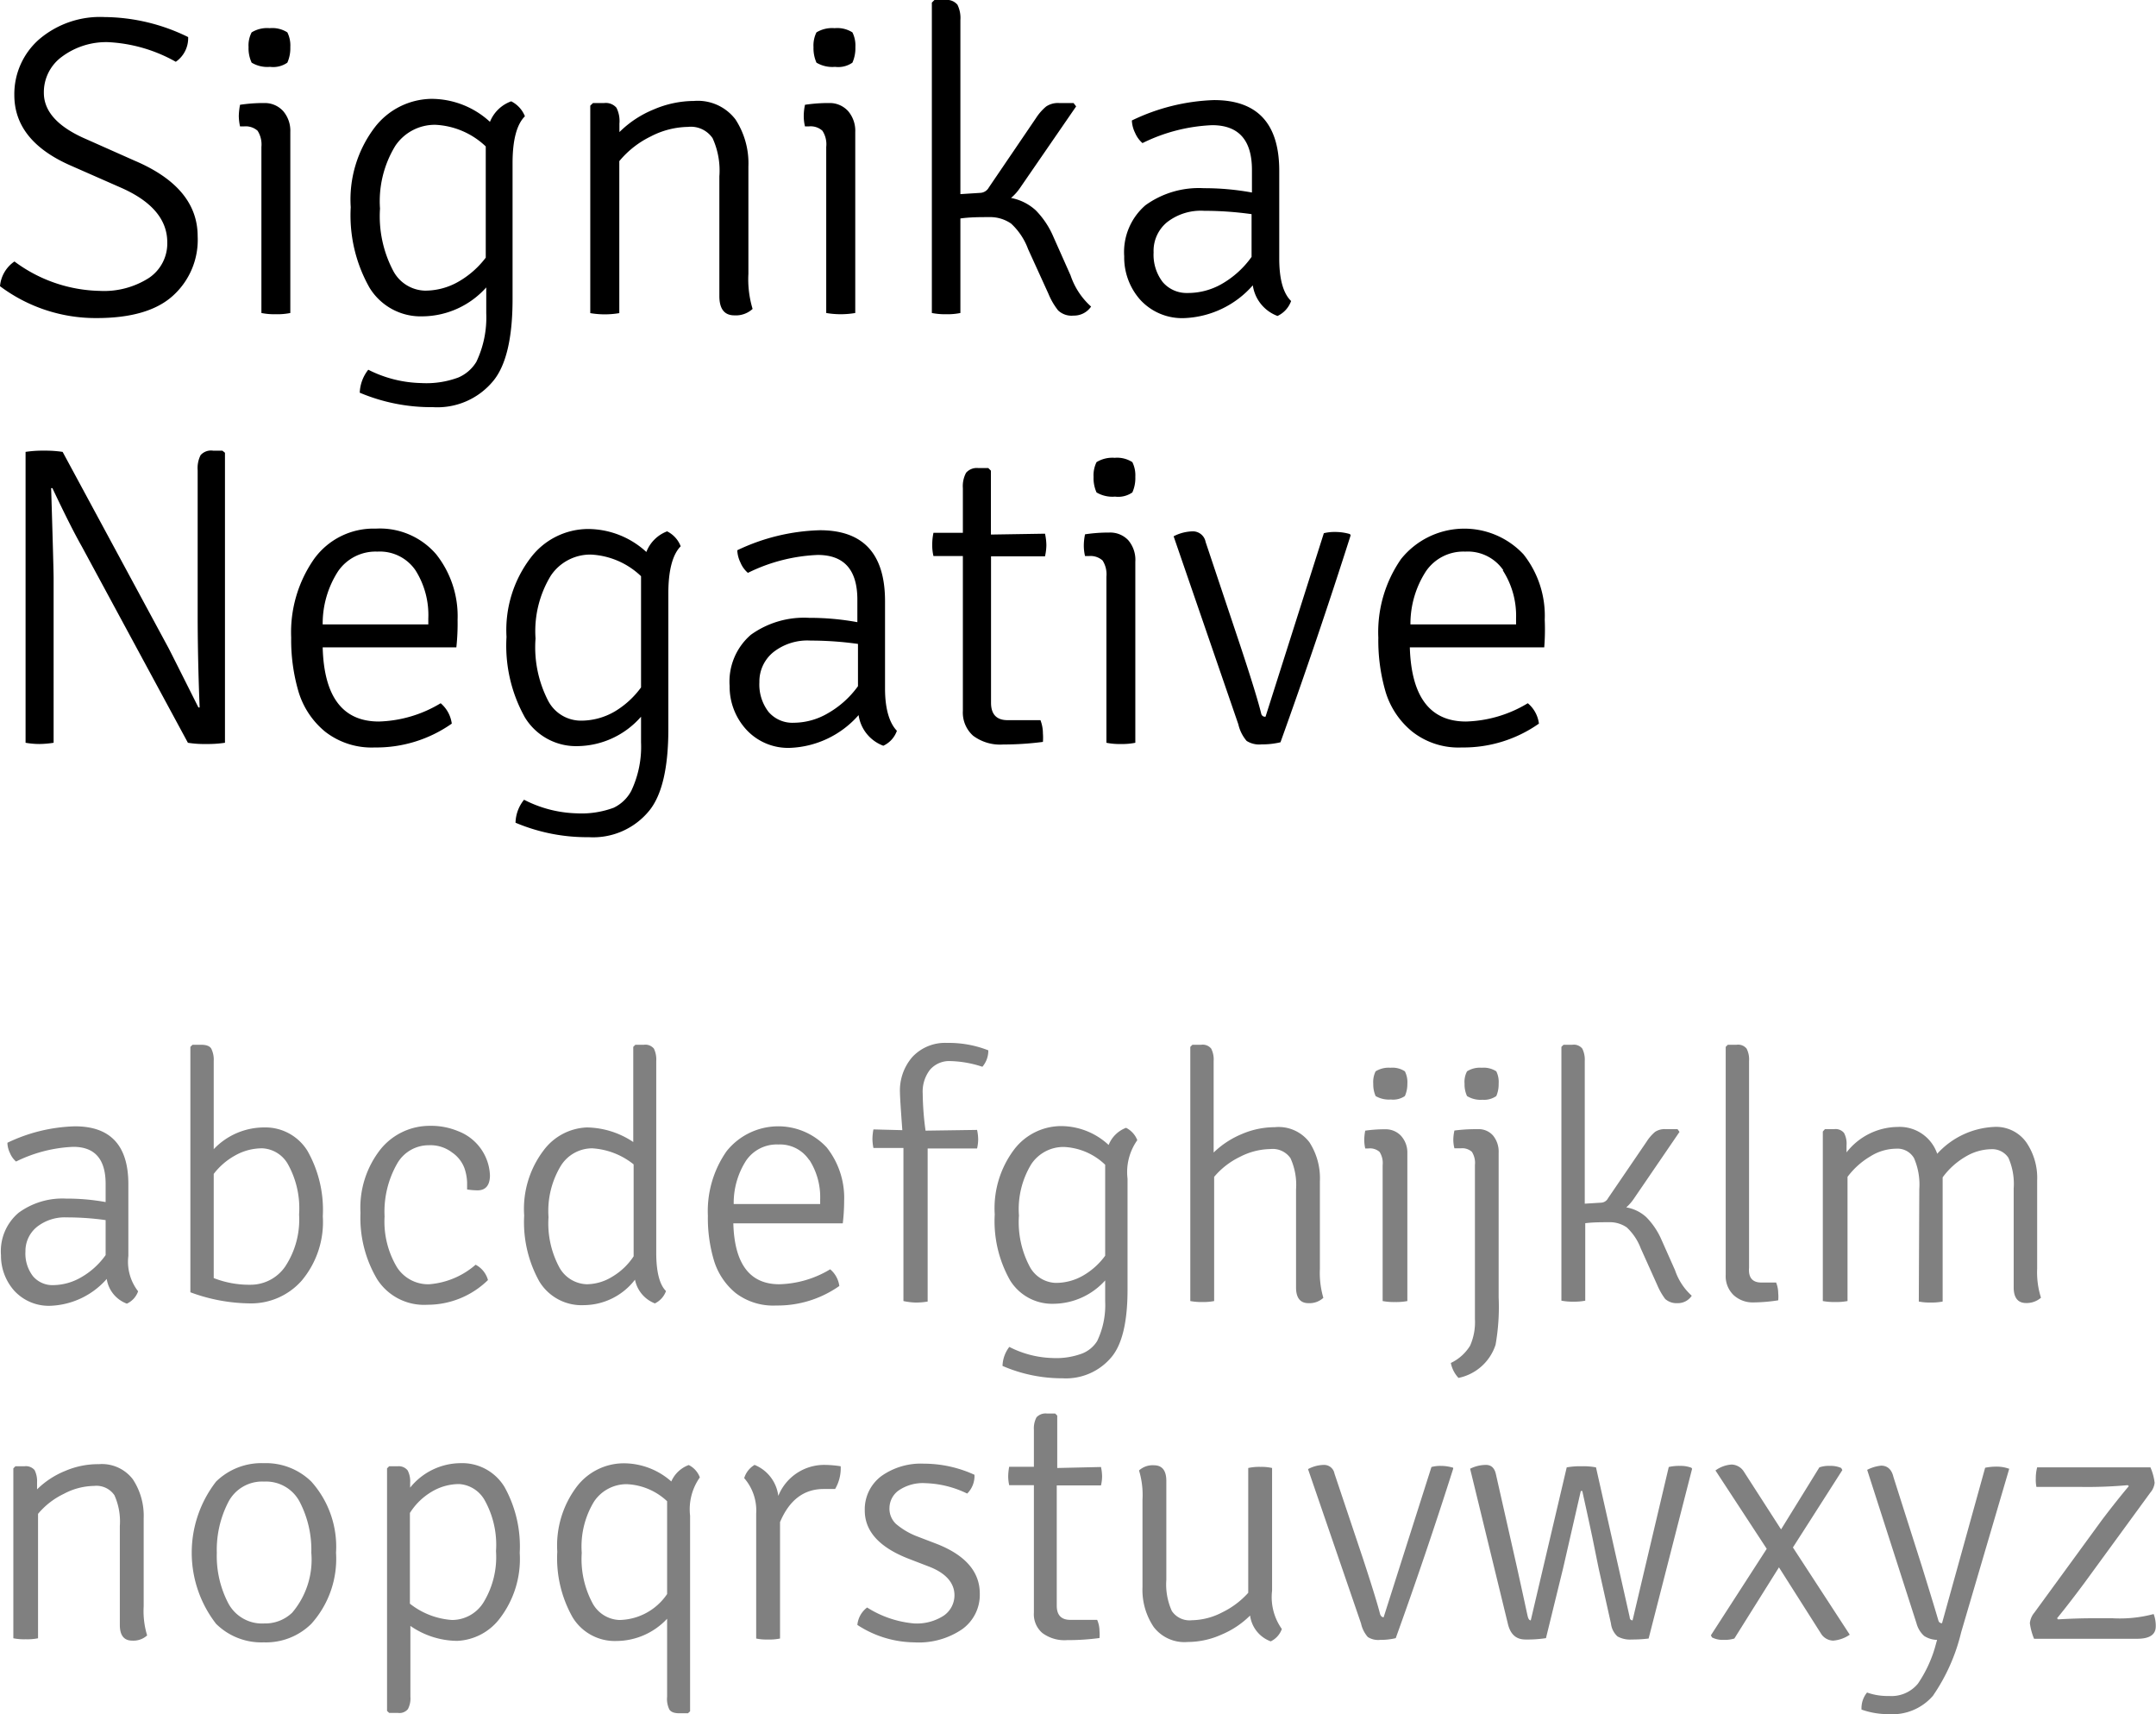<svg xmlns="http://www.w3.org/2000/svg" viewBox="0 0 174.52 138.72"><defs><style>.cls-1{fill:gray;}</style></defs><g id="Layer_2" data-name="Layer 2"><g id="Projeto"><path d="M0,23.16a2.71,2.71,0,0,1,1.17-2,11.94,11.94,0,0,0,6.89,2.38,6.74,6.74,0,0,0,4-1.05,3.36,3.36,0,0,0,1.48-2.88c0-1.86-1.27-3.34-3.79-4.44l-4-1.76q-4.59-2-4.59-5.72a5.89,5.89,0,0,1,2-4.5A7.59,7.59,0,0,1,8.46,1.38,15.59,15.59,0,0,1,15.23,3a2.32,2.32,0,0,1-1,2,12.36,12.36,0,0,0-5.5-1.59A6,6,0,0,0,5,4.6,3.55,3.55,0,0,0,3.55,7.51q0,2.28,3.45,3.76L10.89,13Q16,15.17,16,19.12a6.08,6.08,0,0,1-2,4.81q-2,1.82-6.23,1.81A12.9,12.9,0,0,1,0,23.16Z"/><path d="M23.5,10.68V25.33a5.35,5.35,0,0,1-1.17.1,5.35,5.35,0,0,1-1.17-.1V11.89a2.07,2.07,0,0,0-.31-1.31,1.45,1.45,0,0,0-1.1-.35h-.32a4.26,4.26,0,0,1-.1-.84,5.47,5.47,0,0,1,.1-.91,13,13,0,0,1,1.66-.14h.27A2,2,0,0,1,22.93,9,2.45,2.45,0,0,1,23.5,10.68ZM20.37,5.07a2.75,2.75,0,0,1-.25-1.26,2.27,2.27,0,0,1,.25-1.19,2.39,2.39,0,0,1,1.46-.34,2.27,2.27,0,0,1,1.43.34,2.38,2.38,0,0,1,.24,1.19,2.89,2.89,0,0,1-.24,1.26,2,2,0,0,1-1.4.34A2.46,2.46,0,0,1,20.37,5.07Z"/><path d="M34.23,25.6a4.85,4.85,0,0,1-4.32-2.32,11.87,11.87,0,0,1-1.52-6.51,9.65,9.65,0,0,1,1.95-6.47A5.89,5.89,0,0,1,34.92,8a7,7,0,0,1,4.74,1.86A2.92,2.92,0,0,1,41.38,8.2a2.31,2.31,0,0,1,1.11,1.21c-.65.64-1,1.9-1,3.79v11c0,3.14-.52,5.35-1.55,6.61a5.85,5.85,0,0,1-4.89,2.14,14.87,14.87,0,0,1-5.93-1.17,3.19,3.19,0,0,1,.69-1.86A9.91,9.91,0,0,0,34.1,31a7.42,7.42,0,0,0,3-.45,3.15,3.15,0,0,0,1.46-1.27,8.33,8.33,0,0,0,.8-3.93V23.26A7,7,0,0,1,34.23,25.6Zm5.09-4.75v-9a6.36,6.36,0,0,0-4.07-1.75A3.85,3.85,0,0,0,32,11.8a8.59,8.59,0,0,0-1.24,5.08,9.46,9.46,0,0,0,1.05,5,3,3,0,0,0,2.57,1.64,5.41,5.41,0,0,0,2.79-.76A7.33,7.33,0,0,0,39.32,20.85Z"/><path d="M60.58,13.47v8.69A8.29,8.29,0,0,0,60.92,25a2,2,0,0,1-1.48.52c-.8,0-1.21-.52-1.21-1.56V14.27a6.31,6.31,0,0,0-.55-3.09,2.13,2.13,0,0,0-2-.91,6.74,6.74,0,0,0-3,.77,7.62,7.62,0,0,0-2.55,2v12.3a7,7,0,0,1-2.35,0V8.55L48,8.34h.9a1.13,1.13,0,0,1,1,.38A2.39,2.39,0,0,1,50.14,10v.69a8.47,8.47,0,0,1,2.77-1.83,8.34,8.34,0,0,1,3.26-.69,3.83,3.83,0,0,1,3.36,1.49A6.49,6.49,0,0,1,60.58,13.47Z"/><path d="M69.23,10.68V25.33a7,7,0,0,1-2.35,0V11.89a2,2,0,0,0-.31-1.31,1.42,1.42,0,0,0-1.1-.35h-.31a3.62,3.62,0,0,1-.1-.84,4.58,4.58,0,0,1,.1-.91,13,13,0,0,1,1.65-.14h.28A2,2,0,0,1,68.66,9,2.45,2.45,0,0,1,69.23,10.68ZM66.09,5.07a2.89,2.89,0,0,1-.24-1.26,2.38,2.38,0,0,1,.24-1.19,2.45,2.45,0,0,1,1.47-.34A2.29,2.29,0,0,1,69,2.62a2.38,2.38,0,0,1,.24,1.19A2.89,2.89,0,0,1,69,5.07a2,2,0,0,1-1.4.34A2.51,2.51,0,0,1,66.09,5.07Z"/><path d="M85.28,19.19l1.38,3.1a5.89,5.89,0,0,0,1.66,2.52,1.67,1.67,0,0,1-1.42.73,1.58,1.58,0,0,1-1.25-.42,5.55,5.55,0,0,1-.78-1.34l-1.65-3.62a5.3,5.3,0,0,0-1.38-2.07,3,3,0,0,0-1.79-.52c-.74,0-1.51,0-2.31.11v7.65a5.18,5.18,0,0,1-1.14.1,5.6,5.6,0,0,1-1.17-.1V.21L75.64,0h.86a1.12,1.12,0,0,1,1,.38,2.41,2.41,0,0,1,.24,1.24V15.71l1.58-.1a.84.84,0,0,0,.73-.45l3.82-5.62a4.11,4.11,0,0,1,.81-.92,1.71,1.71,0,0,1,1.07-.28c.47,0,.86,0,1.15,0l.21.27L82.6,15.16a4.1,4.1,0,0,1-.76.86,4.1,4.1,0,0,1,2,1A6.93,6.93,0,0,1,85.28,19.19Z"/><path d="M104.51,24.36a2.13,2.13,0,0,1-1.1,1.21,3.12,3.12,0,0,1-2-2.48,7.77,7.77,0,0,1-5.48,2.65,4.59,4.59,0,0,1-3.65-1.5A5.16,5.16,0,0,1,91,20.74a5,5,0,0,1,1.72-4.13,7.37,7.37,0,0,1,4.72-1.38,21.35,21.35,0,0,1,3.9.35V13.75q0-3.61-3.21-3.62a14,14,0,0,0-5.65,1.45,2.28,2.28,0,0,1-.6-.83,2.48,2.48,0,0,1-.26-1A16.47,16.47,0,0,1,98.27,8.1q5.28,0,5.28,5.72v7.1C103.55,22.59,103.87,23.74,104.51,24.36ZM93.38,20.43a3.62,3.62,0,0,0,.74,2.4,2.54,2.54,0,0,0,2,.88A5.51,5.51,0,0,0,98.86,23a7.59,7.59,0,0,0,2.45-2.21V17.33a27.79,27.79,0,0,0-3.85-.27,4.44,4.44,0,0,0-3,.93A3,3,0,0,0,93.38,20.43Z"/><path d="M18,36.47l.21.17V60.11a9.47,9.47,0,0,1-1.53.1,8.3,8.3,0,0,1-1.47-.1L6.62,44.22C5.93,43,5.13,41.38,4.24,39.5h-.1q.19,6.21.2,7.24V60.11a7.89,7.89,0,0,1-1.17.1,6.59,6.59,0,0,1-1.1-.1V36.57a9.15,9.15,0,0,1,1.5-.1,9.32,9.32,0,0,1,1.5.1l8.58,15.89q.16.3,2.41,4.79v0h.1C16.05,54.53,16,52,16,49.6V38.05a2.31,2.31,0,0,1,.24-1.22,1.13,1.13,0,0,1,1-.36Z"/><path d="M36.94,52.39H26.12q.16,6,4.55,6a10.2,10.2,0,0,0,5-1.48,2.62,2.62,0,0,1,.9,1.65,10.61,10.61,0,0,1-6.24,1.93,6.11,6.11,0,0,1-4-1.27,6.66,6.66,0,0,1-2.15-3.19,14.82,14.82,0,0,1-.61-4.43,10.36,10.36,0,0,1,1.85-6.36,5.93,5.93,0,0,1,5-2.46,6,6,0,0,1,4.89,2.08,8.06,8.06,0,0,1,1.73,5.29A18.22,18.22,0,0,1,36.94,52.39Zm-3.31-6.24a3.49,3.49,0,0,0-3.08-1.51,3.68,3.68,0,0,0-3.19,1.6,7.81,7.81,0,0,0-1.24,4.29h8.55v-.48A6.77,6.77,0,0,0,33.63,46.15Z"/><path d="M46.81,60.38a4.85,4.85,0,0,1-4.32-2.32A11.89,11.89,0,0,1,41,51.54a9.64,9.64,0,0,1,2-6.46,5.86,5.86,0,0,1,4.58-2.27,7,7,0,0,1,4.74,1.86A2.9,2.9,0,0,1,54,43a2.26,2.26,0,0,1,1.1,1.21c-.64.64-1,1.91-1,3.79v11c0,3.14-.52,5.35-1.55,6.61a5.86,5.86,0,0,1-4.89,2.14,14.84,14.84,0,0,1-5.93-1.17,3.06,3.06,0,0,1,.69-1.86,9.83,9.83,0,0,0,4.25,1.1,7.51,7.51,0,0,0,3-.45A3.15,3.15,0,0,0,51.1,64a8.34,8.34,0,0,0,.79-3.93V58A6.93,6.93,0,0,1,46.81,60.38Zm5.08-4.75v-9a6.31,6.31,0,0,0-4.06-1.75,3.85,3.85,0,0,0-3.24,1.7,8.61,8.61,0,0,0-1.24,5.09,9.44,9.44,0,0,0,1,5A3,3,0,0,0,47,58.32a5.41,5.41,0,0,0,2.79-.76A7.17,7.17,0,0,0,51.89,55.63Z"/><path d="M72.6,59.14a2.09,2.09,0,0,1-1.1,1.21,3.12,3.12,0,0,1-2-2.48A7.77,7.77,0,0,1,64,60.52,4.59,4.59,0,0,1,60.37,59a5.15,5.15,0,0,1-1.31-3.49,5,5,0,0,1,1.72-4.14A7.37,7.37,0,0,1,65.5,50a21.35,21.35,0,0,1,3.9.35V48.53q0-3.62-3.21-3.62a14,14,0,0,0-5.65,1.45,2.2,2.2,0,0,1-.6-.83,2.48,2.48,0,0,1-.26-1,16.48,16.48,0,0,1,6.69-1.62q5.26,0,5.27,5.72v7.1C71.64,57.38,72,58.52,72.6,59.14ZM61.47,55.21a3.62,3.62,0,0,0,.74,2.4,2.54,2.54,0,0,0,2.05.88A5.51,5.51,0,0,0,67,57.73a7.69,7.69,0,0,0,2.45-2.2V52.11a27.76,27.76,0,0,0-3.84-.27,4.45,4.45,0,0,0-3,.93A3.05,3.05,0,0,0,61.47,55.21Z"/><path d="M84.59,43.19a4.68,4.68,0,0,1,.11.93,4.4,4.4,0,0,1-.11.9l-4.37,0V56.87c0,.94.45,1.41,1.34,1.41h2.66a3,3,0,0,1,.2,1.07,4.5,4.5,0,0,1,0,.69,25.1,25.1,0,0,1-3.22.21,3.65,3.65,0,0,1-2.43-.71,2.51,2.51,0,0,1-.83-2V45l-2.38,0a3.9,3.9,0,0,1-.1-.88,4.73,4.73,0,0,1,.1-1l2.38,0V39.5a2.29,2.29,0,0,1,.26-1.24,1.15,1.15,0,0,1,1-.38H80l.21.21v5.17Z"/><path d="M91.9,45.46V60.11a5.35,5.35,0,0,1-1.17.1,5.29,5.29,0,0,1-1.17-.1V46.67a2.07,2.07,0,0,0-.31-1.31A1.46,1.46,0,0,0,88.14,45h-.31a3.71,3.71,0,0,1-.1-.85,4.58,4.58,0,0,1,.1-.91,13,13,0,0,1,1.66-.14h.27a2,2,0,0,1,1.57.62A2.45,2.45,0,0,1,91.9,45.46Zm-3.14-5.61a2.83,2.83,0,0,1-.24-1.26,2.41,2.41,0,0,1,.24-1.19,2.44,2.44,0,0,1,1.47-.35,2.27,2.27,0,0,1,1.43.35,2.41,2.41,0,0,1,.24,1.19,2.83,2.83,0,0,1-.24,1.26,2,2,0,0,1-1.4.34A2.51,2.51,0,0,1,88.76,39.85Z"/><path d="M102.44,58l4.72-14.85a3.63,3.63,0,0,1,.93-.1,4.26,4.26,0,0,1,1.18.17l.06.1q-2.68,8.41-5.68,16.75a6.33,6.33,0,0,1-1.53.17,1.9,1.9,0,0,1-1.21-.28,3.14,3.14,0,0,1-.67-1.34L95,43.4A3.5,3.5,0,0,1,96.59,43a1.05,1.05,0,0,1,1,.86l2.79,8.34q1.35,4.07,1.72,5.59A.31.31,0,0,0,102.44,58Z"/><path d="M125,52.39H114.12q.18,6,4.55,6a10.18,10.18,0,0,0,5-1.48,2.57,2.57,0,0,1,.9,1.65,10.61,10.61,0,0,1-6.24,1.93,6.06,6.06,0,0,1-4-1.27,6.61,6.61,0,0,1-2.16-3.19,14.84,14.84,0,0,1-.6-4.43,10.36,10.36,0,0,1,1.84-6.36,6.56,6.56,0,0,1,9.91-.38,8,8,0,0,1,1.72,5.29A18.2,18.2,0,0,1,125,52.39Zm-3.31-6.24a3.49,3.49,0,0,0-3.09-1.51,3.66,3.66,0,0,0-3.18,1.6,7.81,7.81,0,0,0-1.25,4.29h8.55v-.48A6.77,6.77,0,0,0,121.64,46.15Z"/><path class="cls-1" d="M11.18,104.5a1.73,1.73,0,0,1-.91,1,2.53,2.53,0,0,1-1.63-2,6.38,6.38,0,0,1-4.49,2.17,3.79,3.79,0,0,1-3-1.22,4.26,4.26,0,0,1-1.07-2.87A4.07,4.07,0,0,1,1.5,98.15,6,6,0,0,1,5.36,97a17.29,17.29,0,0,1,3.19.28V95.81c0-2-.87-3-2.62-3A11.52,11.52,0,0,0,1.3,94a1.84,1.84,0,0,1-.49-.68,2,2,0,0,1-.21-.84,13.4,13.4,0,0,1,5.47-1.33q4.32,0,4.32,4.68v5.81A3.89,3.89,0,0,0,11.18,104.5Zm-9.12-3.22a3,3,0,0,0,.61,2,2.07,2.07,0,0,0,1.68.72,4.6,4.6,0,0,0,2.2-.62,6.19,6.19,0,0,0,2-1.81V98.74a22.2,22.2,0,0,0-3.14-.22A3.64,3.64,0,0,0,3,99.28,2.51,2.51,0,0,0,2.06,101.28Z"/><path class="cls-1" d="M21.38,91.24a4,4,0,0,1,3.51,1.9,9.69,9.69,0,0,1,1.24,5.29,7.37,7.37,0,0,1-1.72,5.22,5.46,5.46,0,0,1-4.12,1.83,14.23,14.23,0,0,1-4.88-.9V84.72l.17-.17h.7c.42,0,.69.1.82.31a2,2,0,0,1,.2,1V93A5.63,5.63,0,0,1,21.38,91.24Zm2.83,7.05a7.34,7.34,0,0,0-.89-4.05,2.52,2.52,0,0,0-2.07-1.31,4.43,4.43,0,0,0-2.22.58A5.57,5.57,0,0,0,17.3,95v8.43a7.85,7.85,0,0,0,3,.54,3.4,3.4,0,0,0,2.79-1.48A6.88,6.88,0,0,0,24.21,98.29Z"/><path class="cls-1" d="M37.81,96.26v-.59a4,4,0,0,0-.21-1.12,2.67,2.67,0,0,0-1-1.28,2.89,2.89,0,0,0-1.89-.59,2.94,2.94,0,0,0-2.58,1.52,7.84,7.84,0,0,0-1,4.25,7.2,7.2,0,0,0,1,4.1,3,3,0,0,0,2.62,1.38,6.5,6.5,0,0,0,3.75-1.58,2,2,0,0,1,1,1.24,7,7,0,0,1-4.91,2,4.5,4.5,0,0,1-4.07-2.08,9.73,9.73,0,0,1-1.34-5.36A7.63,7.63,0,0,1,30.81,93a5.11,5.11,0,0,1,4-1.89,5.67,5.67,0,0,1,2.27.43,4,4,0,0,1,2.58,3.57c0,.81-.35,1.22-1,1.22A5.48,5.48,0,0,1,37.81,96.26Z"/><path class="cls-1" d="M47.29,105.62a4,4,0,0,1-3.63-1.91,9.86,9.86,0,0,1-1.23-5.34A7.83,7.83,0,0,1,44,93.1a4.59,4.59,0,0,1,3.5-1.86,6.92,6.92,0,0,1,3.76,1.18v-7.7l.17-.17h.68a.9.9,0,0,1,.82.31,2,2,0,0,1,.19,1v15.51c0,1.56.27,2.6.79,3.11a1.77,1.77,0,0,1-.9,1,2.6,2.6,0,0,1-1.61-1.92A5.26,5.26,0,0,1,47.29,105.62Zm.22-1.69a4,4,0,0,0,2.05-.61,5.33,5.33,0,0,0,1.73-1.65V94.23a5.93,5.93,0,0,0-3.36-1.3,3,3,0,0,0-2.53,1.41,7.07,7.07,0,0,0-1,4.16,7.52,7.52,0,0,0,.89,4.09A2.63,2.63,0,0,0,47.51,103.93Z"/><path class="cls-1" d="M68.22,99H59.36c.09,3.29,1.34,4.93,3.72,4.93a8.35,8.35,0,0,0,4.12-1.21,2.13,2.13,0,0,1,.74,1.35,8.67,8.67,0,0,1-5.11,1.58,5,5,0,0,1-3.27-1A5.45,5.45,0,0,1,57.79,102a12,12,0,0,1-.49-3.62,8.45,8.45,0,0,1,1.51-5.21,5.35,5.35,0,0,1,8.11-.31,6.57,6.57,0,0,1,1.41,4.33A15.7,15.7,0,0,1,68.22,99Zm-2.71-5.11A2.84,2.84,0,0,0,63,92.62a3,3,0,0,0-2.61,1.31,6.35,6.35,0,0,0-1,3.51h7v-.39A5.58,5.58,0,0,0,65.51,93.86Z"/><path class="cls-1" d="M73.13,105.29V92.9l-2.43,0a4,4,0,0,1-.08-.73,4.58,4.58,0,0,1,.08-.77l2.34.06c-.13-1.75-.19-2.75-.19-3a4.13,4.13,0,0,1,1-2.92,3.61,3.61,0,0,1,2.81-1.14A8.71,8.71,0,0,1,80,85a2,2,0,0,1-.48,1.33,8.91,8.91,0,0,0-2.57-.46,2.06,2.06,0,0,0-1.67.7,2.89,2.89,0,0,0-.59,1.93,23.41,23.41,0,0,0,.23,3l4.17-.06a3.8,3.8,0,0,1,.09.77,3.3,3.3,0,0,1-.09.73l-4,0v12.39a5.44,5.44,0,0,1-1,.08A5.32,5.32,0,0,1,73.13,105.29Z"/><path class="cls-1" d="M85.3,105.51a4,4,0,0,1-3.54-1.9,9.71,9.71,0,0,1-1.24-5.33A7.9,7.9,0,0,1,82.11,93a4.8,4.8,0,0,1,3.76-1.87,5.67,5.67,0,0,1,3.87,1.53,2.44,2.44,0,0,1,1.41-1.39,1.88,1.88,0,0,1,.91,1,4.46,4.46,0,0,0-.79,3.11v9c0,2.57-.43,4.38-1.27,5.41a4.8,4.8,0,0,1-4,1.75,12.1,12.1,0,0,1-4.85-1A2.65,2.65,0,0,1,81.7,109a8.11,8.11,0,0,0,3.49.9,6,6,0,0,0,2.42-.37,2.52,2.52,0,0,0,1.2-1,6.73,6.73,0,0,0,.65-3.21v-1.7A5.68,5.68,0,0,1,85.3,105.51Zm4.16-3.89V94.26a5.15,5.15,0,0,0-3.33-1.44,3.13,3.13,0,0,0-2.65,1.39,7,7,0,0,0-1,4.16,7.67,7.67,0,0,0,.86,4.11,2.48,2.48,0,0,0,2.1,1.34,4.41,4.41,0,0,0,2.28-.62A5.76,5.76,0,0,0,89.46,101.62Z"/><path class="cls-1" d="M106.84,95.61v7.08a7.18,7.18,0,0,0,.28,2.34,1.65,1.65,0,0,1-1.21.43c-.66,0-1-.43-1-1.27V96.26a5.2,5.2,0,0,0-.45-2.53,1.75,1.75,0,0,0-1.64-.74,5.51,5.51,0,0,0-2.45.63,6.31,6.31,0,0,0-2.09,1.62v10.05a4.65,4.65,0,0,1-.93.08,5.14,5.14,0,0,1-1-.08V84.72l.17-.17h.71a.88.88,0,0,1,.81.31,1.91,1.91,0,0,1,.2,1v7.41a7.28,7.28,0,0,1,2.27-1.49,6.77,6.77,0,0,1,2.67-.56A3.13,3.13,0,0,1,106,92.45,5.37,5.37,0,0,1,106.84,95.61Z"/><path class="cls-1" d="M113.92,93.29v12a4.84,4.84,0,0,1-1,.08,5,5,0,0,1-1-.08v-11a1.66,1.66,0,0,0-.25-1.07,1.17,1.17,0,0,0-.9-.28h-.26a3.4,3.4,0,0,1-.08-.69,4.36,4.36,0,0,1,.08-.75,11.28,11.28,0,0,1,1.36-.11h.22a1.7,1.7,0,0,1,1.29.5A2,2,0,0,1,113.92,93.29Zm-2.57-4.59a2.37,2.37,0,0,1-.19-1,1.94,1.94,0,0,1,.19-1,2,2,0,0,1,1.2-.29,1.82,1.82,0,0,1,1.17.29,1.92,1.92,0,0,1,.2,1,2.36,2.36,0,0,1-.2,1,1.69,1.69,0,0,1-1.14.28A2.14,2.14,0,0,1,111.35,88.7Z"/><path class="cls-1" d="M121.31,93.29V105a17.57,17.57,0,0,1-.25,3.83,4,4,0,0,1-3,2.68,2.46,2.46,0,0,1-.62-1.21A3.67,3.67,0,0,0,119,108.9a4.71,4.71,0,0,0,.39-2.15V94.28a1.66,1.66,0,0,0-.25-1.07,1.17,1.17,0,0,0-.9-.28h-.51a2.84,2.84,0,0,1-.09-.69,3.62,3.62,0,0,1,.09-.75,13,13,0,0,1,1.66-.11h.23a1.54,1.54,0,0,1,1.24.52A2.06,2.06,0,0,1,121.31,93.29Zm-2.56-4.59a2.23,2.23,0,0,1-.2-1,1.82,1.82,0,0,1,.2-1,1.94,1.94,0,0,1,1.19-.29,1.87,1.87,0,0,1,1.18.29,1.94,1.94,0,0,1,.19,1,2.37,2.37,0,0,1-.19,1A1.72,1.72,0,0,1,120,89,2.09,2.09,0,0,1,118.75,88.7Z"/><path class="cls-1" d="M134.46,100.26l1.13,2.54a4.88,4.88,0,0,0,1.35,2.06,1.34,1.34,0,0,1-1.15.6,1.37,1.37,0,0,1-1-.34,5.28,5.28,0,0,1-.63-1.1l-1.35-3a4.47,4.47,0,0,0-1.13-1.69,2.42,2.42,0,0,0-1.47-.42c-.6,0-1.23,0-1.89.08v6.27a4.65,4.65,0,0,1-.93.08,5.14,5.14,0,0,1-1-.08V84.72l.17-.17h.71a.88.88,0,0,1,.81.31,2,2,0,0,1,.2,1V97.41l1.3-.08a.67.67,0,0,0,.59-.37l3.13-4.59a3.42,3.42,0,0,1,.67-.77,1.39,1.39,0,0,1,.87-.22c.39,0,.7,0,.95,0l.16.22L132.26,97a3.71,3.71,0,0,1-.62.71,3.17,3.17,0,0,1,1.62.79A6,6,0,0,1,134.46,100.26Z"/><path class="cls-1" d="M142.56,103.79h1.21a2.4,2.4,0,0,1,.17.87,3.09,3.09,0,0,1,0,.57,13.46,13.46,0,0,1-2,.17,2.28,2.28,0,0,1-1.61-.59,2.12,2.12,0,0,1-.64-1.64V84.72l.17-.17h.71a.88.88,0,0,1,.81.31,1.91,1.91,0,0,1,.2,1v16.73C141.51,103.39,141.86,103.79,142.56,103.79Z"/><path class="cls-1" d="M155.36,96.23a5.35,5.35,0,0,0-.43-2.51,1.55,1.55,0,0,0-1.46-.76,4,4,0,0,0-2.07.62,6.33,6.33,0,0,0-1.85,1.66v10.05a5.14,5.14,0,0,1-1,.08,5.3,5.3,0,0,1-1-.08V91.57l.17-.19h.74a.88.88,0,0,1,.81.31,1.84,1.84,0,0,1,.2,1v.57a5.31,5.31,0,0,1,4.12-2.06,3.21,3.21,0,0,1,3.22,2.17,6.63,6.63,0,0,1,4.57-2.17,3,3,0,0,1,2.63,1.23,5.09,5.09,0,0,1,.89,3.11v7.14a6.77,6.77,0,0,0,.31,2.34,1.77,1.77,0,0,1-1.21.43c-.66,0-1-.43-1-1.27v-8a5.23,5.23,0,0,0-.43-2.49A1.57,1.57,0,0,0,161.2,93a4.16,4.16,0,0,0-2.07.59,6.11,6.11,0,0,0-1.88,1.69v10.05a4.84,4.84,0,0,1-1,.08,4.51,4.51,0,0,1-.93-.08Z"/><path class="cls-1" d="M11.63,122.87V130a6.77,6.77,0,0,0,.28,2.35,1.65,1.65,0,0,1-1.21.42c-.66,0-1-.42-1-1.27v-8A5.18,5.18,0,0,0,9.26,121a1.76,1.76,0,0,0-1.64-.75,5.36,5.36,0,0,0-2.45.64,6.21,6.21,0,0,0-2.09,1.62v10.07a4.41,4.41,0,0,1-1,.08,4.41,4.41,0,0,1-1-.08V118.83l.17-.17h.73a.92.92,0,0,1,.82.31,2,2,0,0,1,.2,1v.56a6.94,6.94,0,0,1,2.27-1.49A6.75,6.75,0,0,1,8,118.49a3.15,3.15,0,0,1,2.75,1.22A5.35,5.35,0,0,1,11.63,122.87Z"/><path class="cls-1" d="M27.2,125.66a7.86,7.86,0,0,1-2,5.75,5.22,5.22,0,0,1-3.85,1.5,5.21,5.21,0,0,1-3.86-1.5,9.39,9.39,0,0,1,0-11.51,5.25,5.25,0,0,1,3.86-1.49,5.25,5.25,0,0,1,3.85,1.49A7.9,7.9,0,0,1,27.2,125.66Zm-5.82-5.76a3.08,3.08,0,0,0-2.91,1.68,8.44,8.44,0,0,0-.92,4.09,8.26,8.26,0,0,0,.92,4.06,3.09,3.09,0,0,0,2.92,1.65,3.15,3.15,0,0,0,2.26-.87,6.63,6.63,0,0,0,1.55-4.85,8.42,8.42,0,0,0-.92-4.08A3.07,3.07,0,0,0,21.38,119.9Z"/><path class="cls-1" d="M37.26,118.41a4,4,0,0,1,3.58,1.93,9.89,9.89,0,0,1,1.23,5.33,7.9,7.9,0,0,1-1.58,5.26A4.57,4.57,0,0,1,37,132.79a6.74,6.74,0,0,1-3.78-1.21v5.73a1.84,1.84,0,0,1-.2,1,.88.88,0,0,1-.81.31h-.71l-.17-.16V118.83l.17-.17h.71A.91.91,0,0,1,33,119a1.91,1.91,0,0,1,.2,1v.39A5.27,5.27,0,0,1,37.26,118.41Zm2.89,7.12a7.42,7.42,0,0,0-.9-4.09,2.56,2.56,0,0,0-2.08-1.34,4.34,4.34,0,0,0-2.24.63,5.2,5.2,0,0,0-1.75,1.71v7.34a6.16,6.16,0,0,0,3.41,1.32,3,3,0,0,0,2.54-1.41A7.05,7.05,0,0,0,40.15,125.53Z"/><path class="cls-1" d="M54,137.31V131a5.65,5.65,0,0,1-4.1,1.8,4,4,0,0,1-3.54-1.9,9.7,9.7,0,0,1-1.25-5.33,7.9,7.9,0,0,1,1.6-5.29,4.8,4.8,0,0,1,3.75-1.86,5.82,5.82,0,0,1,3.88,1.47,2.46,2.46,0,0,1,1.41-1.33,1.83,1.83,0,0,1,.9,1,4.48,4.48,0,0,0-.79,3.1v15.83l-.17.16H55c-.42,0-.69-.1-.82-.31A1.94,1.94,0,0,1,54,137.31Zm-3.84-6.21A4.76,4.76,0,0,0,54,129v-7.51a5.08,5.08,0,0,0-3.26-1.38,3.17,3.17,0,0,0-2.65,1.4,7,7,0,0,0-1,4.16,7.54,7.54,0,0,0,.89,4.1A2.58,2.58,0,0,0,50.13,131.1Z"/><path class="cls-1" d="M60.24,119.62a1.87,1.87,0,0,1,.84-1.07A3.11,3.11,0,0,1,63,121.06a4,4,0,0,1,3.78-2.51,8.72,8.72,0,0,1,1.27.11,3.32,3.32,0,0,1-.45,1.84q-.28,0-.93,0-2.4,0-3.53,2.68v9.42a4.19,4.19,0,0,1-1,.08,3.91,3.91,0,0,1-.93-.08V122.5A4,4,0,0,0,60.24,119.62Z"/><path class="cls-1" d="M69.4,131.5a2,2,0,0,1,.79-1.41A8.45,8.45,0,0,0,74,131.38a4,4,0,0,0,2.39-.63,2,2,0,0,0,.87-1.65c0-1-.7-1.81-2.11-2.34l-1.61-.62Q70,124.76,70,122.24a3.36,3.36,0,0,1,1.35-2.79,5.52,5.52,0,0,1,3.44-1,9.84,9.84,0,0,1,4.09.9,2,2,0,0,1-.59,1.52,8.24,8.24,0,0,0-3.34-.84,3.47,3.47,0,0,0-2.21.59A1.77,1.77,0,0,0,72,122a1.7,1.7,0,0,0,.52,1.32,5.91,5.91,0,0,0,1.68,1l1.67.64c2.29.91,3.44,2.25,3.44,4a3.42,3.42,0,0,1-1.43,2.89A6.23,6.23,0,0,1,74,132.91,8.55,8.55,0,0,1,69.4,131.5Z"/><path class="cls-1" d="M89.12,118.72a3.63,3.63,0,0,1,.09.76,3.23,3.23,0,0,1-.09.73l-3.58,0v9.73c0,.77.37,1.15,1.1,1.15h2.17A2.26,2.26,0,0,1,89,132a3,3,0,0,1,0,.56,19.46,19.46,0,0,1-2.63.17,3,3,0,0,1-2-.58,2,2,0,0,1-.68-1.65V120.19l-2,0a3.53,3.53,0,0,1-.08-.72,4.48,4.48,0,0,1,.08-.77l2,0v-3a1.89,1.89,0,0,1,.21-1,1,1,0,0,1,.83-.31h.68l.17.17v4.24Z"/><path class="cls-1" d="M92.48,128.45v-7.08A6.83,6.83,0,0,0,92.2,119a1.63,1.63,0,0,1,1.21-.42c.66,0,1,.42,1,1.27v8a5.2,5.2,0,0,0,.45,2.53,1.73,1.73,0,0,0,1.62.74,5.47,5.47,0,0,0,2.44-.63,6.86,6.86,0,0,0,2.12-1.59v-10.1a4.11,4.11,0,0,1,1-.09,3.83,3.83,0,0,1,.93.09v9.93a4.45,4.45,0,0,0,.79,3.1,1.76,1.76,0,0,1-.9,1,2.58,2.58,0,0,1-1.67-2.09,7.25,7.25,0,0,1-2.33,1.55,6.71,6.71,0,0,1-2.72.59,3.13,3.13,0,0,1-2.75-1.21A5.37,5.37,0,0,1,92.48,128.45Z"/><path class="cls-1" d="M112,130.88l3.87-12.16a2.73,2.73,0,0,1,.76-.09,3.41,3.41,0,0,1,1,.15l0,.08q-2.19,6.89-4.65,13.71a5.21,5.21,0,0,1-1.26.14,1.56,1.56,0,0,1-1-.23,2.46,2.46,0,0,1-.55-1.1l-4.29-12.49a2.83,2.83,0,0,1,1.3-.34.85.85,0,0,1,.84.7l2.29,6.83c.73,2.22,1.2,3.74,1.41,4.57C111.79,130.8,111.87,130.88,112,130.88Z"/><path class="cls-1" d="M122.05,131.38,119,118.86a2.9,2.9,0,0,1,1.28-.31c.43,0,.7.25.81.76l1.52,6.72c.15.65.35,1.57.61,2.75s.4,1.86.45,2.05.13.3.24.3l2.91-12.38a6.13,6.13,0,0,1,1.21-.09,5.44,5.44,0,0,1,1.16.09l2.73,12.13c0,.17.11.25.23.25l2.93-12.41a3.67,3.67,0,0,1,.9-.09,2.44,2.44,0,0,1,.93.15l.06.08-3.52,13.74a10.48,10.48,0,0,1-1.36.08,2.08,2.08,0,0,1-1.16-.25,1.67,1.67,0,0,1-.53-1.05l-1-4.48-.51-2.51c-.35-1.66-.63-2.9-.81-3.73h-.12l-1.43,6.24-1.39,5.67a10,10,0,0,1-1.66.11C122.71,132.68,122.25,132.25,122.05,131.38Z"/><path class="cls-1" d="M147.27,118.75a2.31,2.31,0,0,1,.86-.12,2.08,2.08,0,0,1,.91.17l.09.17-4,6.26,4.6,7.06a2.73,2.73,0,0,1-1.34.48,1.2,1.2,0,0,1-1-.59L144,126.84l-3.61,5.76a2.69,2.69,0,0,1-.88.11,1.89,1.89,0,0,1-.93-.2l-.09-.17,4.52-7L138.86,119a2.49,2.49,0,0,1,1.31-.48,1.22,1.22,0,0,1,1,.59l3,4.66Z"/><path class="cls-1" d="M162.64,118.86l-3.89,13.23a15.34,15.34,0,0,1-2.29,5.15,4.34,4.34,0,0,1-3.58,1.48,6.47,6.47,0,0,1-2.2-.37v-.14a2,2,0,0,1,.45-1.24,4.93,4.93,0,0,0,1.78.28,2.77,2.77,0,0,0,2.34-1,10.35,10.35,0,0,0,1.47-3.26l.08-.28a2,2,0,0,1-1.05-.32,2.09,2.09,0,0,1-.61-1l-4-12.44a3.15,3.15,0,0,1,1.13-.34c.51,0,.86.31,1,.93l2.29,7.19c.54,1.75,1,3.23,1.35,4.43a.28.28,0,0,0,.29.2l3.49-12.58a4.62,4.62,0,0,1,.94-.09,2.83,2.83,0,0,1,.93.15Z"/><path class="cls-1" d="M164.67,130.51l5.45-7.47c1-1.32,1.75-2.24,2.2-2.77l-.09-.08a36.35,36.35,0,0,1-3.89.14h-3.5a3,3,0,0,1-.05-.68,3.47,3.47,0,0,1,.11-.9h9.17a4.56,4.56,0,0,1,.34,1.24,1.45,1.45,0,0,1-.34.79l-5.33,7.3c-.87,1.17-1.61,2.13-2.23,2.88l.08.09q1.5-.09,2.85-.09H171a10.58,10.58,0,0,0,3.33-.34,2.65,2.65,0,0,1,.17,1q0,1-1.5,1h-8.35a4.93,4.93,0,0,1-.34-1.26A1.57,1.57,0,0,1,164.67,130.51Z"/></g></g></svg>